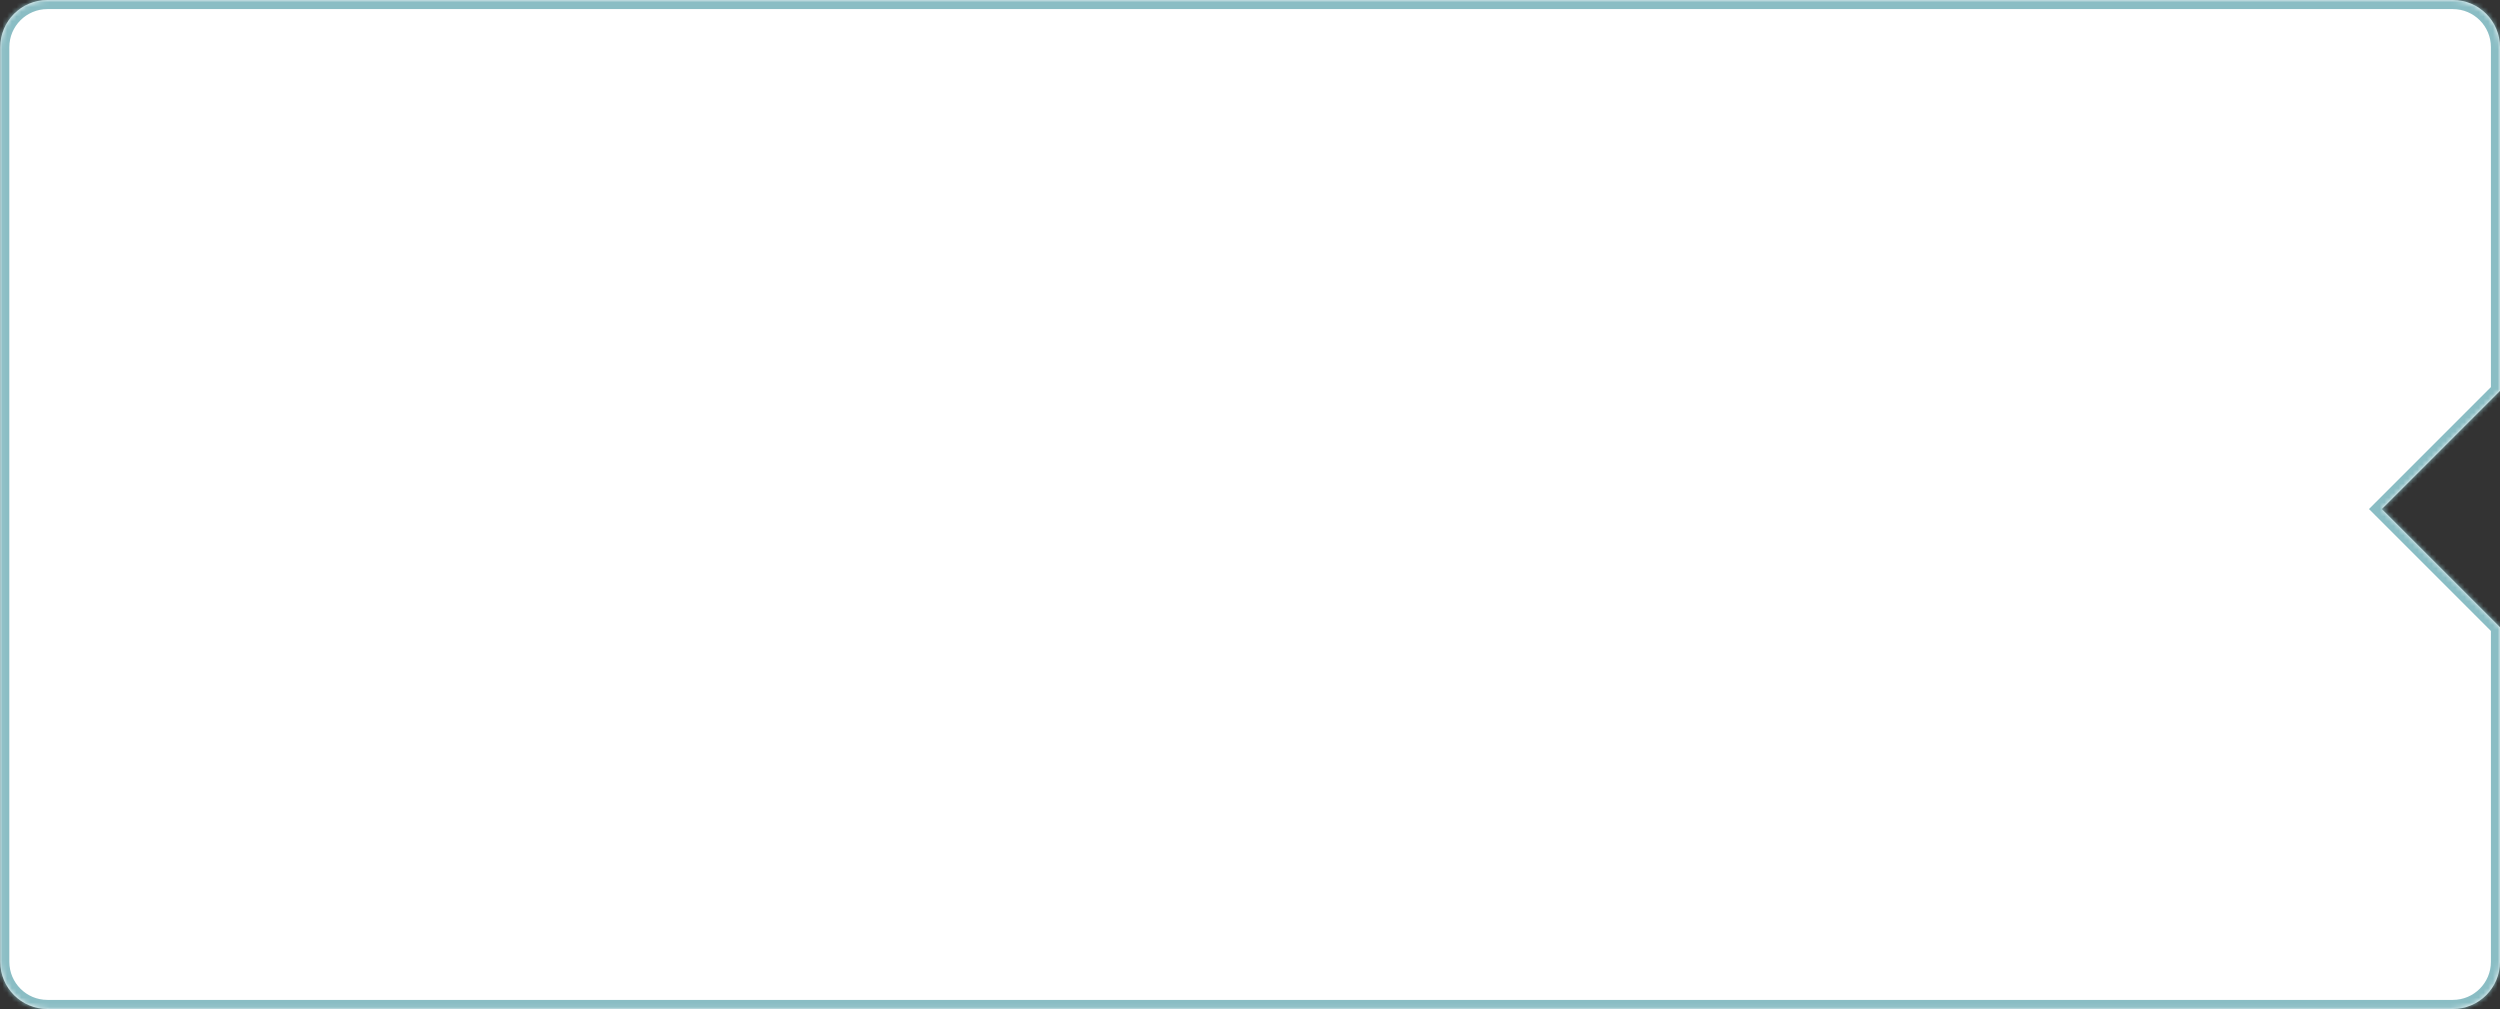 <?xml version="1.0" encoding="UTF-8"?> <svg xmlns="http://www.w3.org/2000/svg" width="530" height="214" viewBox="0 0 530 214" fill="none"><rect x="0" y="0" width="530" height="214" fill="#333333" stroke="none"/> <mask id="path-1-inside-1" fill="white"> <path fill-rule="evenodd" clip-rule="evenodd" d="M520 0C525.523 0 530 4.477 530 10V82.865L530 82.865L504.948 107.917L530 132.969L530 132.969V203.906C530 209.429 525.523 213.906 520 213.906H10.052C4.529 213.906 0.052 209.429 0.052 203.906V10C0.052 4.477 4.529 0 10.052 0H520Z"></path> </mask> <path fill-rule="evenodd" clip-rule="evenodd" d="M520 0C525.523 0 530 4.477 530 10V82.865L530 82.865L504.948 107.917L530 132.969L530 132.969V203.906C530 209.429 525.523 213.906 520 213.906H10.052C4.529 213.906 0.052 209.429 0.052 203.906V10C0.052 4.477 4.529 0 10.052 0H520Z" fill="white"></path> <path d="M530 82.865H531.927V87.517L528.637 84.227L530 82.865ZM530 82.865L528.637 81.502L530 80.139L531.363 81.502L530 82.865ZM504.948 107.917L503.585 109.279L502.223 107.917L503.585 106.554L504.948 107.917ZM530 132.969L531.296 134.395L529.937 135.631L528.637 134.331L530 132.969ZM530 132.969L528.704 131.543L531.927 128.612V132.969H530ZM528.073 10C528.073 5.541 524.459 1.927 520 1.927V-1.927C526.587 -1.927 531.927 3.413 531.927 10H528.073ZM528.073 82.865V10H531.927V82.865H528.073ZM528.637 84.227L528.637 84.227L531.363 81.502L531.363 81.502L528.637 84.227ZM531.363 84.227L506.31 109.279L503.585 106.554L528.637 81.502L531.363 84.227ZM506.31 106.554L531.363 131.606L528.637 134.331L503.585 109.279L506.31 106.554ZM528.704 131.543L528.704 131.543L531.296 134.395L531.296 134.395L528.704 131.543ZM528.073 203.906V132.969H531.927V203.906H528.073ZM520 211.979C524.459 211.979 528.073 208.365 528.073 203.906H531.927C531.927 210.493 526.587 215.833 520 215.833V211.979ZM10.052 211.979H520V215.833H10.052V211.979ZM1.979 203.906C1.979 208.365 5.594 211.979 10.052 211.979V215.833C3.465 215.833 -1.875 210.493 -1.875 203.906H1.979ZM1.979 10V203.906H-1.875V10H1.979ZM10.052 1.927C5.594 1.927 1.979 5.541 1.979 10H-1.875C-1.875 3.413 3.465 -1.927 10.052 -1.927V1.927ZM520 1.927H10.052V-1.927H520V1.927Z" fill="#8ABDC4" mask="url(#path-1-inside-1)"></path> </svg> 